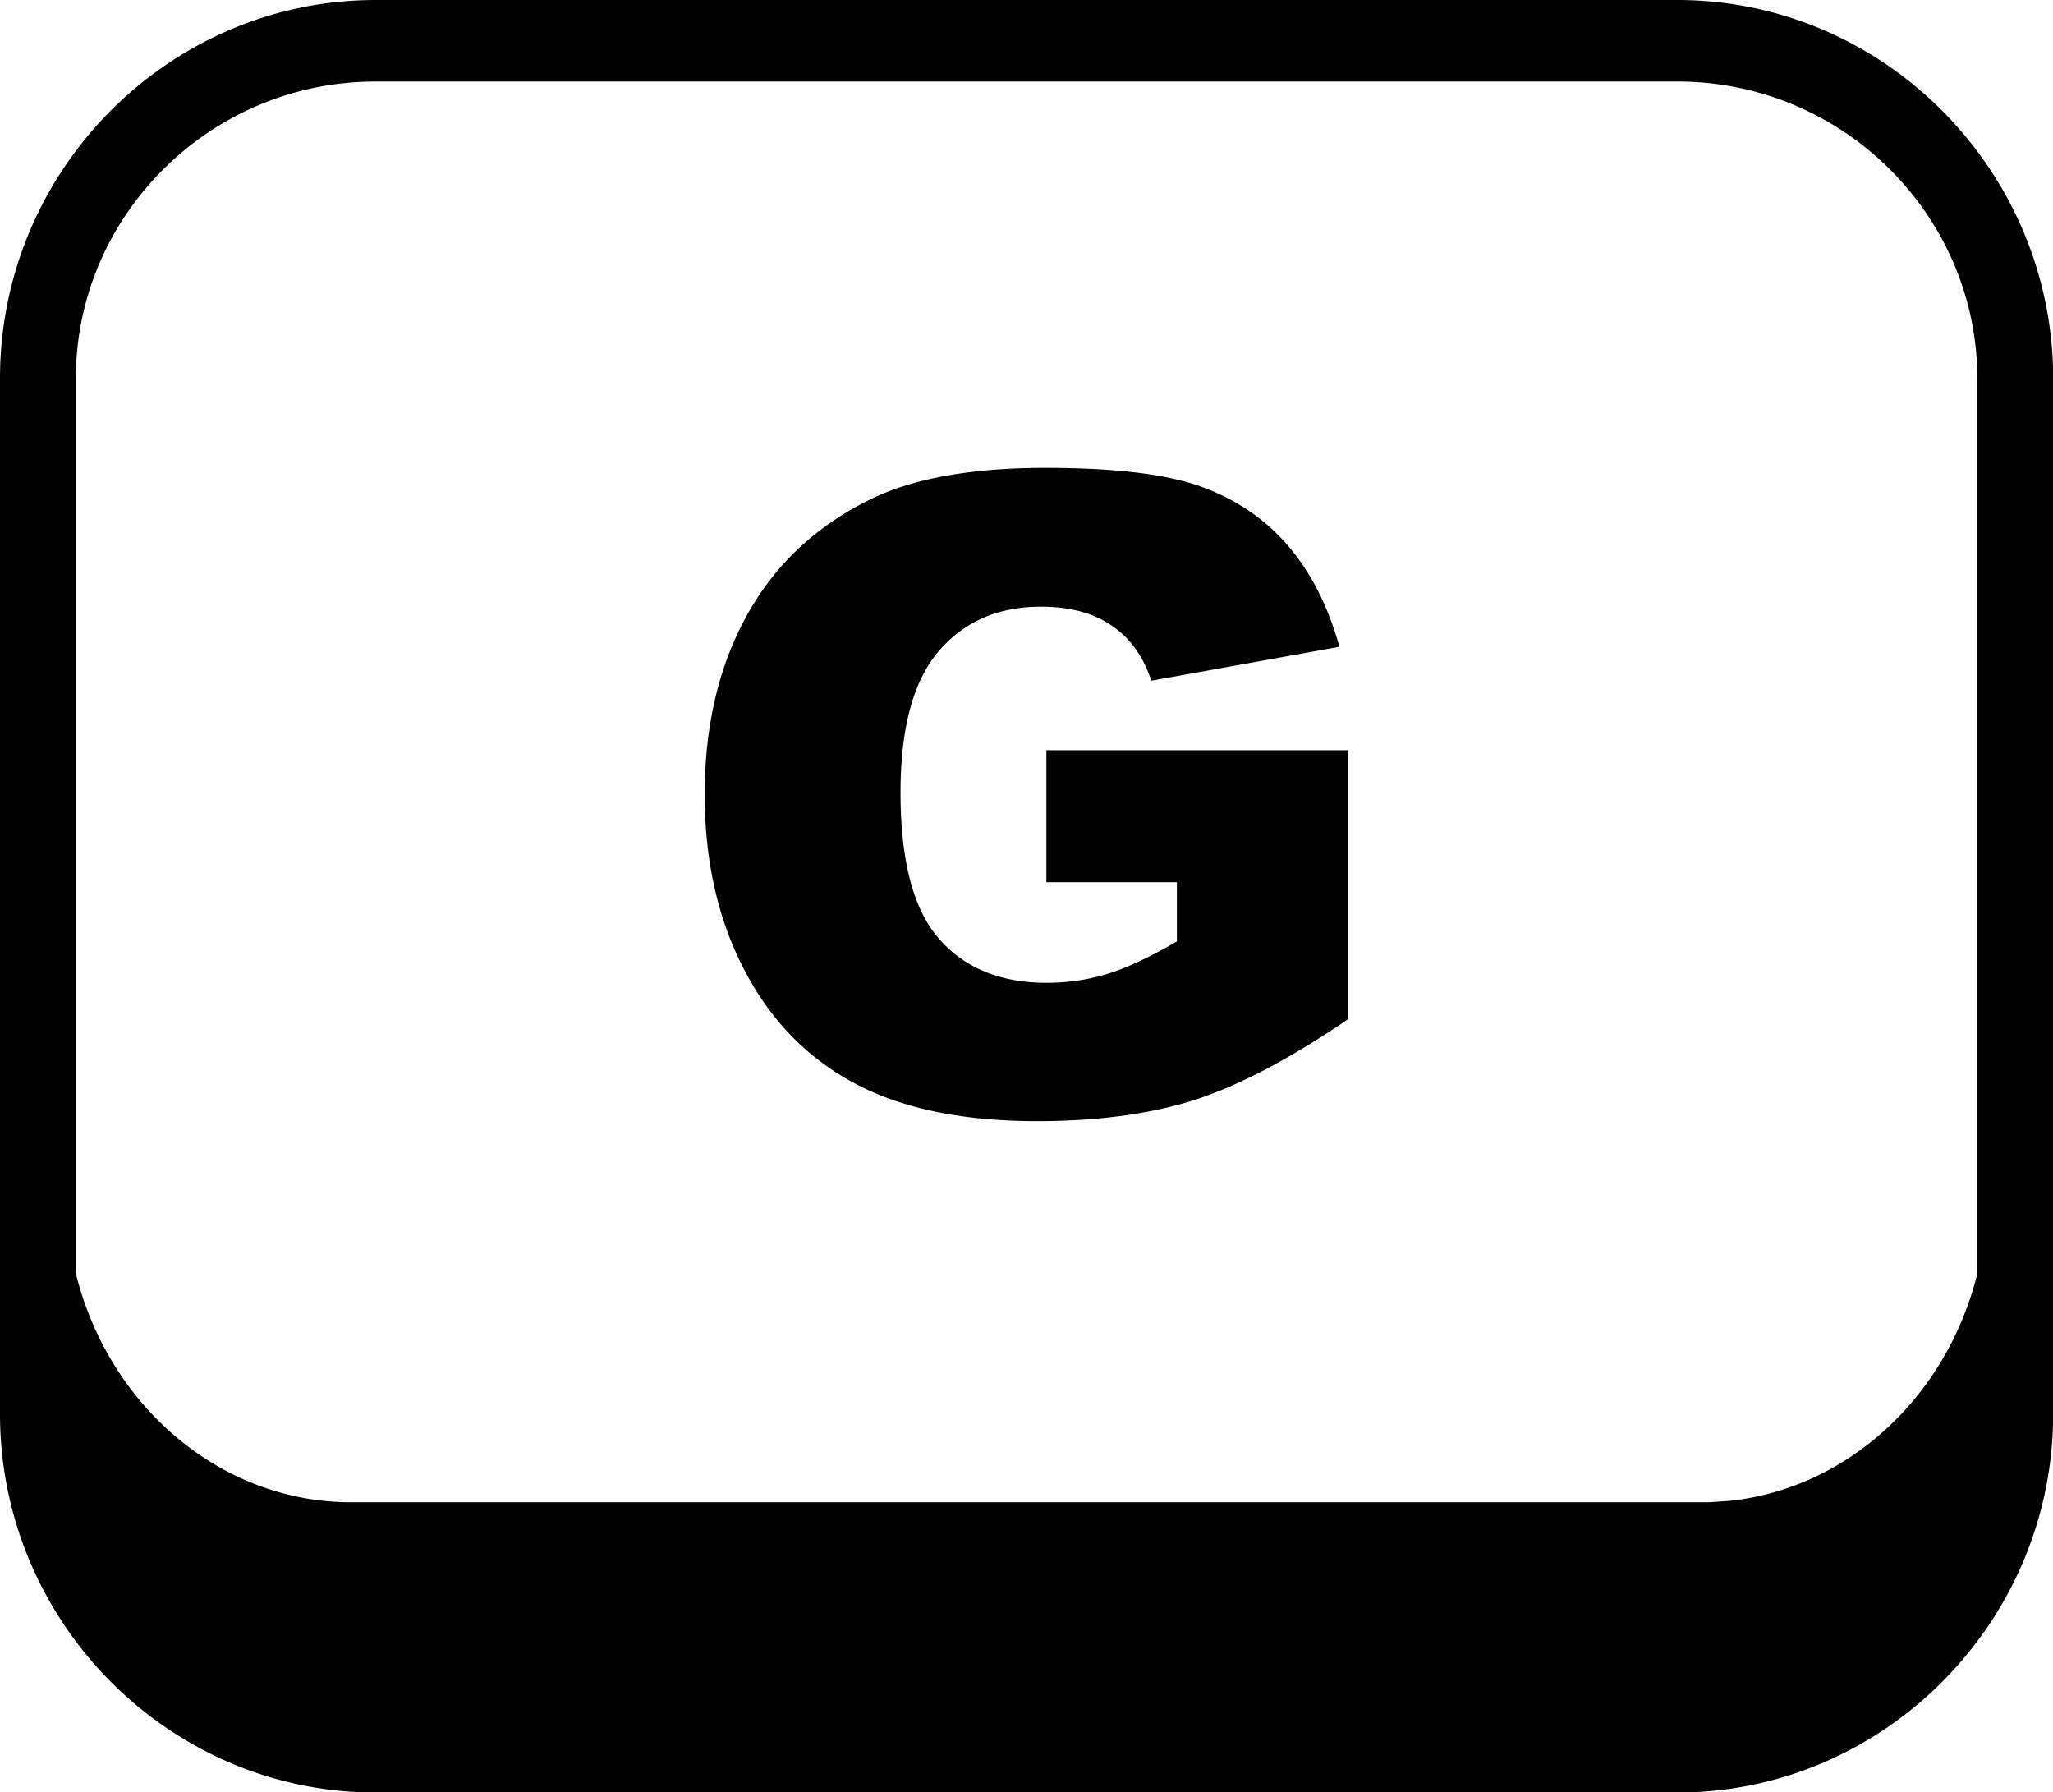 <svg xmlns="http://www.w3.org/2000/svg" viewBox="0 0 122.88 107.27"><path d="M22.48 0h77.92c6.15 0 11.75 2.53 15.82 6.6 4.11 4.11 6.67 9.8 6.67 16.06v61.96c0 6.26-2.55 11.94-6.67 16.06-4.07 4.07-9.67 6.6-15.82 6.6H22.48c-6.15 0-11.75-2.53-15.82-6.6C2.55 96.56 0 90.88 0 84.62V22.65C0 16.39 2.55 10.7 6.66 6.59 10.73 2.53 16.33 0 22.48 0zm40.15 52.77V44.9H80.7v16.09c-3.46 2.36-6.52 3.97-9.17 4.83-2.66.85-5.81 1.28-9.46 1.28-4.49 0-8.16-.77-10.98-2.3-2.83-1.52-5.02-3.8-6.58-6.83-1.56-3.02-2.33-6.5-2.33-10.42 0-4.13.85-7.72 2.55-10.77 1.7-3.05 4.19-5.36 7.48-6.95C54.77 28.61 58.23 28 62.56 28c4.17 0 7.3.38 9.37 1.14 2.08.76 3.8 1.93 5.16 3.52 1.37 1.59 2.4 3.61 3.08 6.05l-11.26 2.03c-.47-1.44-1.25-2.54-2.36-3.29-1.11-.77-2.52-1.14-4.25-1.14-2.55 0-4.6.89-6.12 2.67-1.52 1.78-2.28 4.6-2.28 8.45 0 4.09.77 7.01 2.31 8.76 1.53 1.75 3.68 2.63 6.43 2.63 1.3 0 2.55-.19 3.73-.56 1.18-.38 2.54-1.02 4.07-1.92V52.8h-7.81v-.03zM4.54 76.22c.79 3.18 2.34 6.02 4.44 8.29 3.09 3.33 7.35 5.4 12.05 5.4h80.83c.19 0 .38 0 .57-.01l1.15-.08c4.01-.44 7.62-2.39 10.33-5.31 2.1-2.26 3.65-5.1 4.44-8.28V22.65c0-4.85-2-9.28-5.21-12.49a17.95 17.95 0 00-12.73-5.28H22.48c-4.97 0-9.48 2.02-12.73 5.28-3.22 3.22-5.21 7.64-5.21 12.49v53.57z"/></svg>
